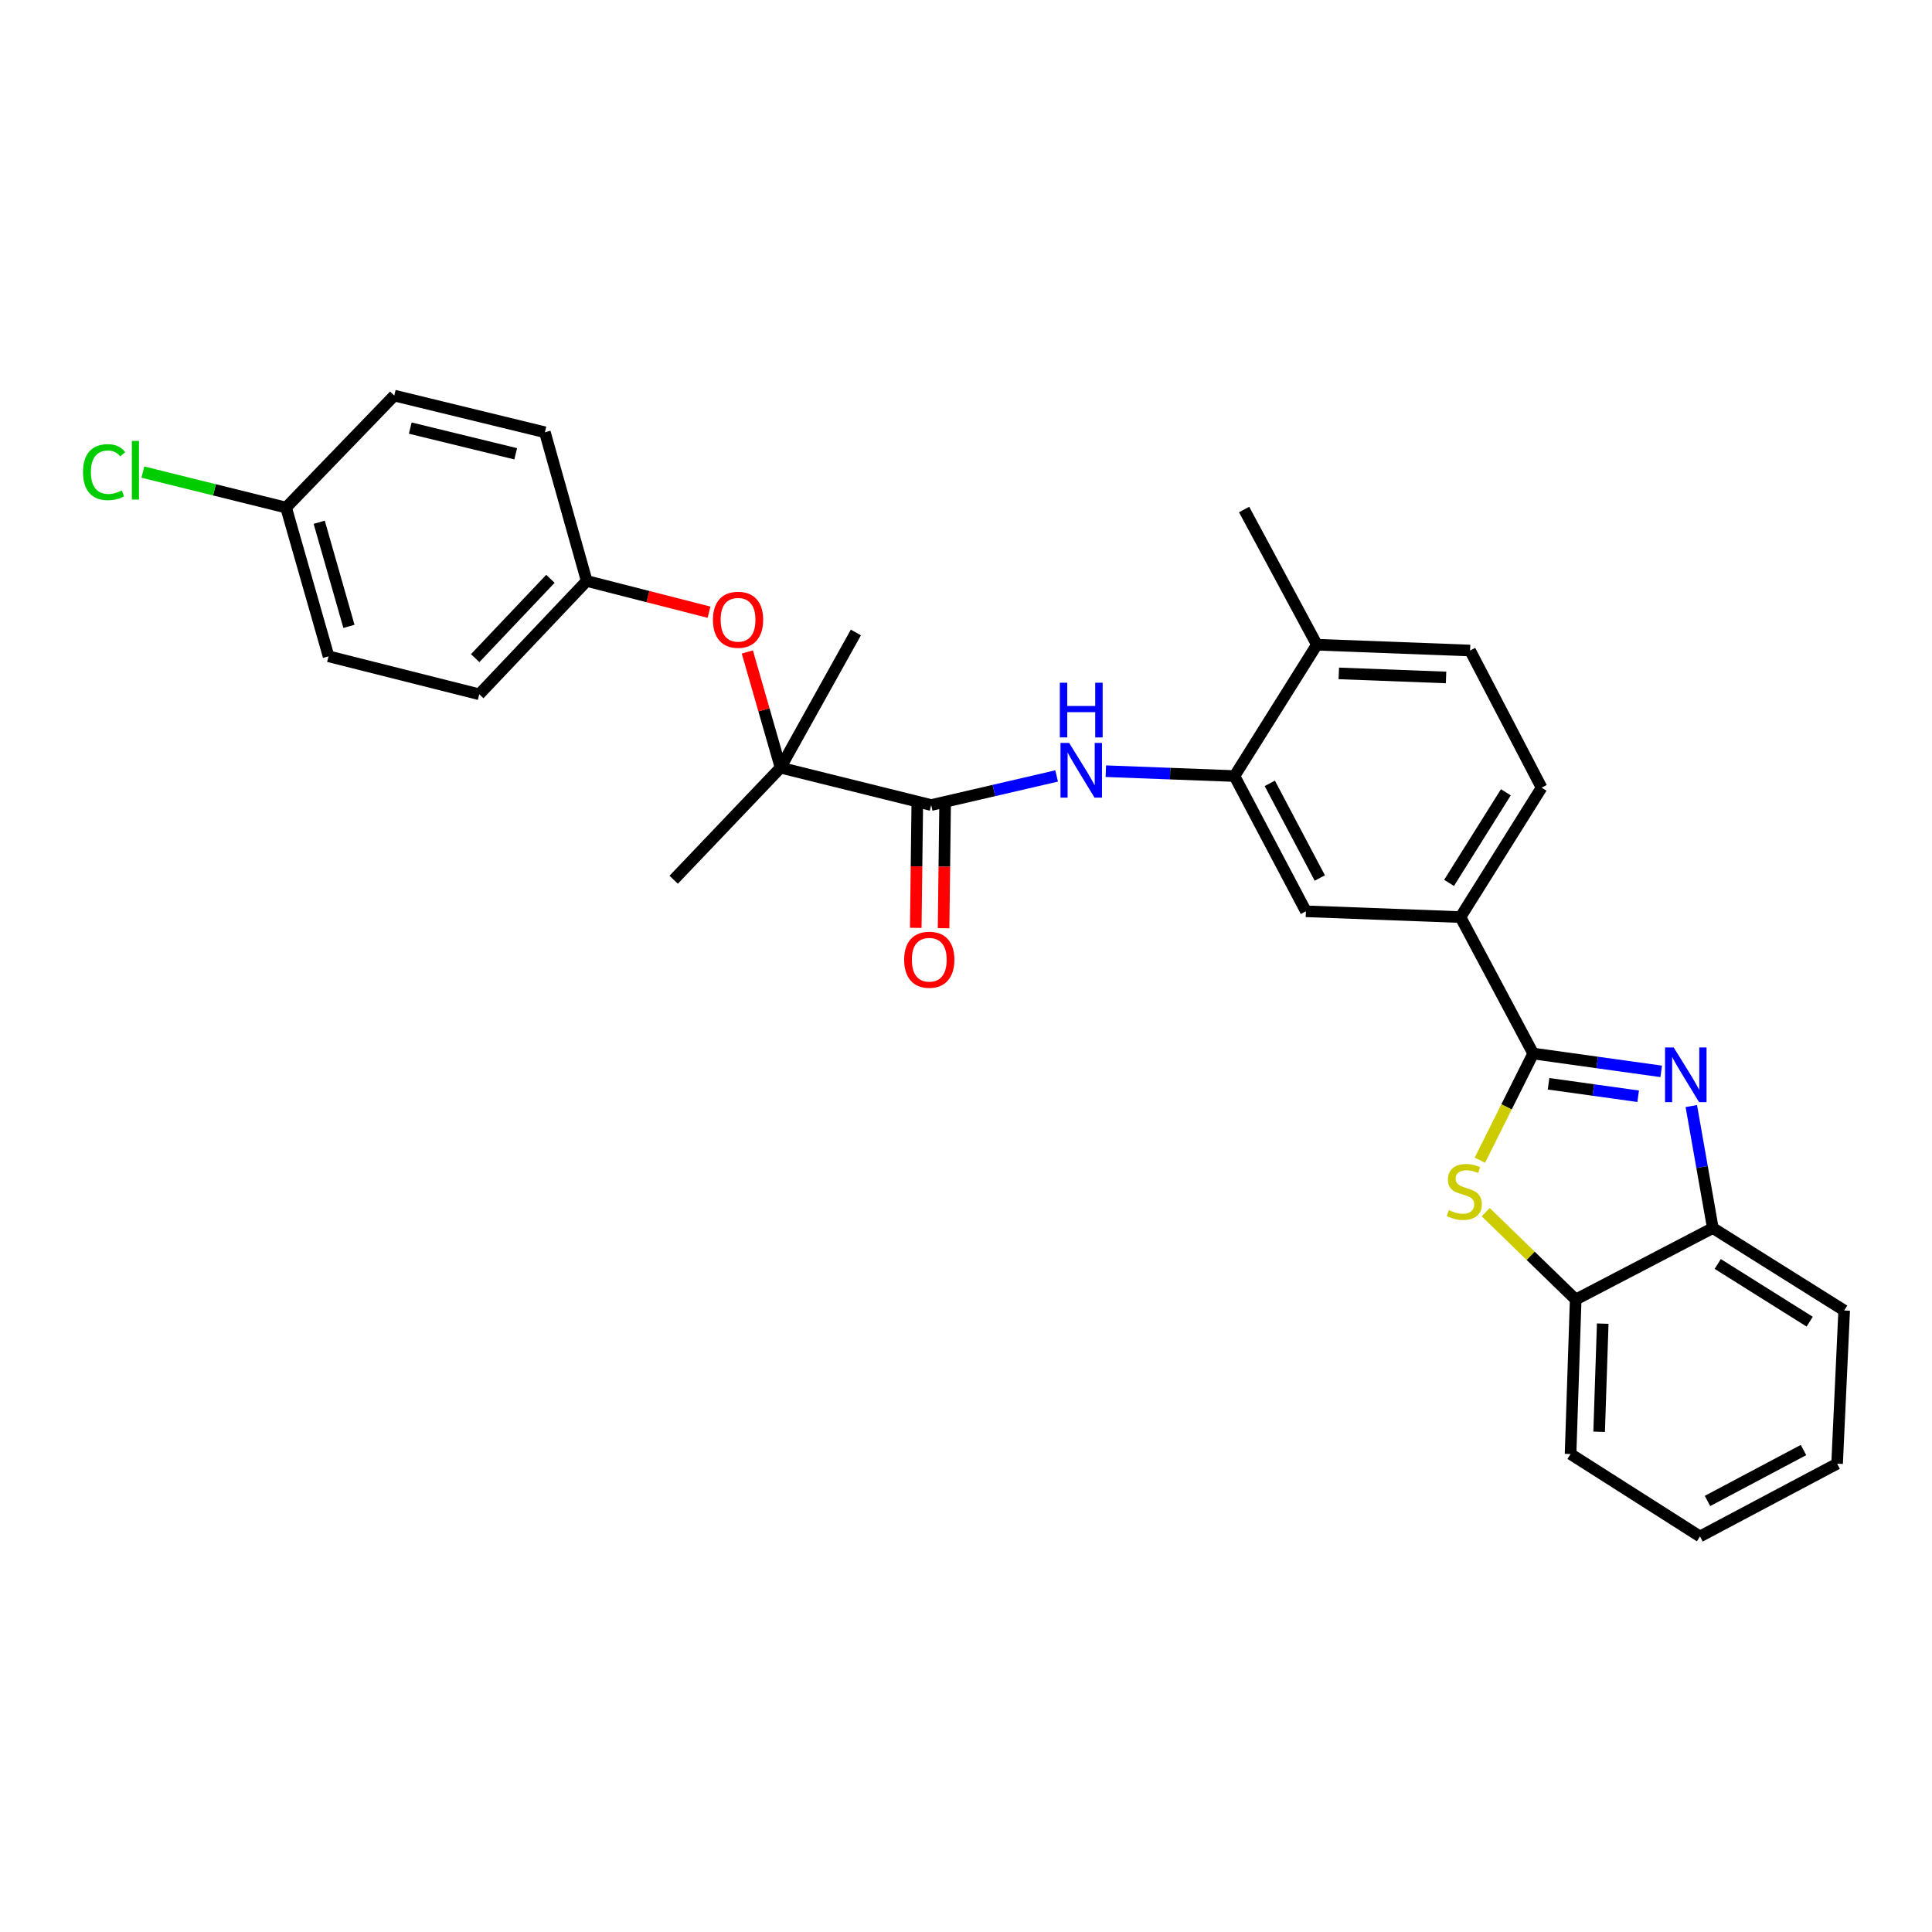 <?xml version='1.0' encoding='iso-8859-1'?>
<svg version='1.1' baseProfile='full'
              xmlns='http://www.w3.org/2000/svg'
                      xmlns:rdkit='http://www.rdkit.org/xml'
                      xmlns:xlink='http://www.w3.org/1999/xlink'
                  xml:space='preserve'
width='1000px' height='1000px' viewBox='0 0 1000 1000'>
<!-- END OF HEADER -->
<rect style='opacity:1.0;fill:#FFFFFF;stroke:none' width='1000' height='1000' x='0' y='0'> </rect>
<path class='bond-0' d='M 793.573,545.313 L 826.703,549.927' style='fill:none;fill-rule:evenodd;stroke:#000000;stroke-width:6px;stroke-linecap:butt;stroke-linejoin:miter;stroke-opacity:1' />
<path class='bond-0' d='M 826.703,549.927 L 859.834,554.54' style='fill:none;fill-rule:evenodd;stroke:#0000FF;stroke-width:6px;stroke-linecap:butt;stroke-linejoin:miter;stroke-opacity:1' />
<path class='bond-0' d='M 801.526,560.96 L 824.717,564.189' style='fill:none;fill-rule:evenodd;stroke:#000000;stroke-width:6px;stroke-linecap:butt;stroke-linejoin:miter;stroke-opacity:1' />
<path class='bond-0' d='M 824.717,564.189 L 847.908,567.419' style='fill:none;fill-rule:evenodd;stroke:#0000FF;stroke-width:6px;stroke-linecap:butt;stroke-linejoin:miter;stroke-opacity:1' />
<path class='bond-1' d='M 793.573,545.313 L 779.773,572.917' style='fill:none;fill-rule:evenodd;stroke:#000000;stroke-width:6px;stroke-linecap:butt;stroke-linejoin:miter;stroke-opacity:1' />
<path class='bond-1' d='M 779.773,572.917 L 765.972,600.521' style='fill:none;fill-rule:evenodd;stroke:#CCCC00;stroke-width:6px;stroke-linecap:butt;stroke-linejoin:miter;stroke-opacity:1' />
<path class='bond-6' d='M 793.573,545.313 L 755.933,474.679' style='fill:none;fill-rule:evenodd;stroke:#000000;stroke-width:6px;stroke-linecap:butt;stroke-linejoin:miter;stroke-opacity:1' />
<path class='bond-7' d='M 875.419,572.487 L 880.985,604.061' style='fill:none;fill-rule:evenodd;stroke:#0000FF;stroke-width:6px;stroke-linecap:butt;stroke-linejoin:miter;stroke-opacity:1' />
<path class='bond-7' d='M 880.985,604.061 L 886.552,635.635' style='fill:none;fill-rule:evenodd;stroke:#000000;stroke-width:6px;stroke-linecap:butt;stroke-linejoin:miter;stroke-opacity:1' />
<path class='bond-8' d='M 769.006,627.406 L 792.29,650.021' style='fill:none;fill-rule:evenodd;stroke:#CCCC00;stroke-width:6px;stroke-linecap:butt;stroke-linejoin:miter;stroke-opacity:1' />
<path class='bond-8' d='M 792.29,650.021 L 815.574,672.636' style='fill:none;fill-rule:evenodd;stroke:#000000;stroke-width:6px;stroke-linecap:butt;stroke-linejoin:miter;stroke-opacity:1' />
<path class='bond-2' d='M 481.982,416.686 L 514.448,409.161' style='fill:none;fill-rule:evenodd;stroke:#000000;stroke-width:6px;stroke-linecap:butt;stroke-linejoin:miter;stroke-opacity:1' />
<path class='bond-2' d='M 514.448,409.161 L 546.915,401.637' style='fill:none;fill-rule:evenodd;stroke:#0000FF;stroke-width:6px;stroke-linecap:butt;stroke-linejoin:miter;stroke-opacity:1' />
<path class='bond-5' d='M 481.982,416.686 L 404.012,397.349' style='fill:none;fill-rule:evenodd;stroke:#000000;stroke-width:6px;stroke-linecap:butt;stroke-linejoin:miter;stroke-opacity:1' />
<path class='bond-12' d='M 474.782,416.597 L 474.387,448.43' style='fill:none;fill-rule:evenodd;stroke:#000000;stroke-width:6px;stroke-linecap:butt;stroke-linejoin:miter;stroke-opacity:1' />
<path class='bond-12' d='M 474.387,448.43 L 473.992,480.263' style='fill:none;fill-rule:evenodd;stroke:#FF0000;stroke-width:6px;stroke-linecap:butt;stroke-linejoin:miter;stroke-opacity:1' />
<path class='bond-12' d='M 489.181,416.775 L 488.787,448.608' style='fill:none;fill-rule:evenodd;stroke:#000000;stroke-width:6px;stroke-linecap:butt;stroke-linejoin:miter;stroke-opacity:1' />
<path class='bond-12' d='M 488.787,448.608 L 488.392,480.441' style='fill:none;fill-rule:evenodd;stroke:#FF0000;stroke-width:6px;stroke-linecap:butt;stroke-linejoin:miter;stroke-opacity:1' />
<path class='bond-3' d='M 572.372,399.167 L 605.667,400.426' style='fill:none;fill-rule:evenodd;stroke:#0000FF;stroke-width:6px;stroke-linecap:butt;stroke-linejoin:miter;stroke-opacity:1' />
<path class='bond-3' d='M 605.667,400.426 L 638.962,401.686' style='fill:none;fill-rule:evenodd;stroke:#000000;stroke-width:6px;stroke-linecap:butt;stroke-linejoin:miter;stroke-opacity:1' />
<path class='bond-4' d='M 638.962,401.686 L 675.939,471.687' style='fill:none;fill-rule:evenodd;stroke:#000000;stroke-width:6px;stroke-linecap:butt;stroke-linejoin:miter;stroke-opacity:1' />
<path class='bond-4' d='M 657.241,405.46 L 683.125,454.461' style='fill:none;fill-rule:evenodd;stroke:#000000;stroke-width:6px;stroke-linecap:butt;stroke-linejoin:miter;stroke-opacity:1' />
<path class='bond-30' d='M 638.962,401.686 L 681.611,333.708' style='fill:none;fill-rule:evenodd;stroke:#000000;stroke-width:6px;stroke-linecap:butt;stroke-linejoin:miter;stroke-opacity:1' />
<path class='bond-10' d='M 404.012,397.349 L 395.416,367.405' style='fill:none;fill-rule:evenodd;stroke:#000000;stroke-width:6px;stroke-linecap:butt;stroke-linejoin:miter;stroke-opacity:1' />
<path class='bond-10' d='M 395.416,367.405 L 386.82,337.461' style='fill:none;fill-rule:evenodd;stroke:#FF0000;stroke-width:6px;stroke-linecap:butt;stroke-linejoin:miter;stroke-opacity:1' />
<path class='bond-22' d='M 404.012,397.349 L 348.698,455.351' style='fill:none;fill-rule:evenodd;stroke:#000000;stroke-width:6px;stroke-linecap:butt;stroke-linejoin:miter;stroke-opacity:1' />
<path class='bond-23' d='M 404.012,397.349 L 442.997,327.364' style='fill:none;fill-rule:evenodd;stroke:#000000;stroke-width:6px;stroke-linecap:butt;stroke-linejoin:miter;stroke-opacity:1' />
<path class='bond-9' d='M 755.933,474.679 L 675.939,471.687' style='fill:none;fill-rule:evenodd;stroke:#000000;stroke-width:6px;stroke-linecap:butt;stroke-linejoin:miter;stroke-opacity:1' />
<path class='bond-13' d='M 755.933,474.679 L 797.926,407.686' style='fill:none;fill-rule:evenodd;stroke:#000000;stroke-width:6px;stroke-linecap:butt;stroke-linejoin:miter;stroke-opacity:1' />
<path class='bond-13' d='M 750.03,456.982 L 779.425,410.087' style='fill:none;fill-rule:evenodd;stroke:#000000;stroke-width:6px;stroke-linecap:butt;stroke-linejoin:miter;stroke-opacity:1' />
<path class='bond-24' d='M 886.552,635.635 L 954.545,678.3' style='fill:none;fill-rule:evenodd;stroke:#000000;stroke-width:6px;stroke-linecap:butt;stroke-linejoin:miter;stroke-opacity:1' />
<path class='bond-24' d='M 889.097,654.233 L 936.692,684.099' style='fill:none;fill-rule:evenodd;stroke:#000000;stroke-width:6px;stroke-linecap:butt;stroke-linejoin:miter;stroke-opacity:1' />
<path class='bond-29' d='M 886.552,635.635 L 815.574,672.636' style='fill:none;fill-rule:evenodd;stroke:#000000;stroke-width:6px;stroke-linecap:butt;stroke-linejoin:miter;stroke-opacity:1' />
<path class='bond-25' d='M 815.574,672.636 L 812.918,752.606' style='fill:none;fill-rule:evenodd;stroke:#000000;stroke-width:6px;stroke-linecap:butt;stroke-linejoin:miter;stroke-opacity:1' />
<path class='bond-25' d='M 829.568,685.11 L 827.709,741.089' style='fill:none;fill-rule:evenodd;stroke:#000000;stroke-width:6px;stroke-linecap:butt;stroke-linejoin:miter;stroke-opacity:1' />
<path class='bond-15' d='M 366.99,316.872 L 335.336,308.79' style='fill:none;fill-rule:evenodd;stroke:#FF0000;stroke-width:6px;stroke-linecap:butt;stroke-linejoin:miter;stroke-opacity:1' />
<path class='bond-15' d='M 335.336,308.79 L 303.681,300.707' style='fill:none;fill-rule:evenodd;stroke:#000000;stroke-width:6px;stroke-linecap:butt;stroke-linejoin:miter;stroke-opacity:1' />
<path class='bond-11' d='M 681.611,333.708 L 760.917,336.708' style='fill:none;fill-rule:evenodd;stroke:#000000;stroke-width:6px;stroke-linecap:butt;stroke-linejoin:miter;stroke-opacity:1' />
<path class='bond-11' d='M 692.962,348.548 L 748.476,350.648' style='fill:none;fill-rule:evenodd;stroke:#000000;stroke-width:6px;stroke-linecap:butt;stroke-linejoin:miter;stroke-opacity:1' />
<path class='bond-26' d='M 681.611,333.708 L 643.946,263.73' style='fill:none;fill-rule:evenodd;stroke:#000000;stroke-width:6px;stroke-linecap:butt;stroke-linejoin:miter;stroke-opacity:1' />
<path class='bond-14' d='M 797.926,407.686 L 760.917,336.708' style='fill:none;fill-rule:evenodd;stroke:#000000;stroke-width:6px;stroke-linecap:butt;stroke-linejoin:miter;stroke-opacity:1' />
<path class='bond-18' d='M 303.681,300.707 L 282.033,223.737' style='fill:none;fill-rule:evenodd;stroke:#000000;stroke-width:6px;stroke-linecap:butt;stroke-linejoin:miter;stroke-opacity:1' />
<path class='bond-19' d='M 303.681,300.707 L 248.064,359.357' style='fill:none;fill-rule:evenodd;stroke:#000000;stroke-width:6px;stroke-linecap:butt;stroke-linejoin:miter;stroke-opacity:1' />
<path class='bond-19' d='M 284.89,299.596 L 245.957,340.65' style='fill:none;fill-rule:evenodd;stroke:#000000;stroke-width:6px;stroke-linecap:butt;stroke-linejoin:miter;stroke-opacity:1' />
<path class='bond-16' d='M 148.077,262.722 L 170.062,339.708' style='fill:none;fill-rule:evenodd;stroke:#000000;stroke-width:6px;stroke-linecap:butt;stroke-linejoin:miter;stroke-opacity:1' />
<path class='bond-16' d='M 165.222,270.316 L 180.611,324.206' style='fill:none;fill-rule:evenodd;stroke:#000000;stroke-width:6px;stroke-linecap:butt;stroke-linejoin:miter;stroke-opacity:1' />
<path class='bond-17' d='M 148.077,262.722 L 111.009,253.539' style='fill:none;fill-rule:evenodd;stroke:#000000;stroke-width:6px;stroke-linecap:butt;stroke-linejoin:miter;stroke-opacity:1' />
<path class='bond-17' d='M 111.009,253.539 L 73.94,244.355' style='fill:none;fill-rule:evenodd;stroke:#00CC00;stroke-width:6px;stroke-linecap:butt;stroke-linejoin:miter;stroke-opacity:1' />
<path class='bond-32' d='M 148.077,262.722 L 204.063,204.745' style='fill:none;fill-rule:evenodd;stroke:#000000;stroke-width:6px;stroke-linecap:butt;stroke-linejoin:miter;stroke-opacity:1' />
<path class='bond-20' d='M 282.033,223.737 L 204.063,204.745' style='fill:none;fill-rule:evenodd;stroke:#000000;stroke-width:6px;stroke-linecap:butt;stroke-linejoin:miter;stroke-opacity:1' />
<path class='bond-20' d='M 266.929,234.88 L 212.35,221.585' style='fill:none;fill-rule:evenodd;stroke:#000000;stroke-width:6px;stroke-linecap:butt;stroke-linejoin:miter;stroke-opacity:1' />
<path class='bond-21' d='M 248.064,359.357 L 170.062,339.708' style='fill:none;fill-rule:evenodd;stroke:#000000;stroke-width:6px;stroke-linecap:butt;stroke-linejoin:miter;stroke-opacity:1' />
<path class='bond-27' d='M 954.545,678.3 L 950.881,757.606' style='fill:none;fill-rule:evenodd;stroke:#000000;stroke-width:6px;stroke-linecap:butt;stroke-linejoin:miter;stroke-opacity:1' />
<path class='bond-28' d='M 812.918,752.606 L 879.904,795.255' style='fill:none;fill-rule:evenodd;stroke:#000000;stroke-width:6px;stroke-linecap:butt;stroke-linejoin:miter;stroke-opacity:1' />
<path class='bond-31' d='M 950.881,757.606 L 879.904,795.255' style='fill:none;fill-rule:evenodd;stroke:#000000;stroke-width:6px;stroke-linecap:butt;stroke-linejoin:miter;stroke-opacity:1' />
<path class='bond-31' d='M 933.487,750.532 L 883.802,776.887' style='fill:none;fill-rule:evenodd;stroke:#000000;stroke-width:6px;stroke-linecap:butt;stroke-linejoin:miter;stroke-opacity:1' />
<path  class='atom-1' d='M 866.307 542.153
L 875.587 557.153
Q 876.507 558.633, 877.987 561.313
Q 879.467 563.993, 879.547 564.153
L 879.547 542.153
L 883.307 542.153
L 883.307 570.473
L 879.427 570.473
L 869.467 554.073
Q 868.307 552.153, 867.067 549.953
Q 865.867 547.753, 865.507 547.073
L 865.507 570.473
L 861.827 570.473
L 861.827 542.153
L 866.307 542.153
' fill='#0000FF'/>
<path  class='atom-2' d='M 749.917 626.355
Q 750.237 626.475, 751.557 627.035
Q 752.877 627.595, 754.317 627.955
Q 755.797 628.275, 757.237 628.275
Q 759.917 628.275, 761.477 626.995
Q 763.037 625.675, 763.037 623.395
Q 763.037 621.835, 762.237 620.875
Q 761.477 619.915, 760.277 619.395
Q 759.077 618.875, 757.077 618.275
Q 754.557 617.515, 753.037 616.795
Q 751.557 616.075, 750.477 614.555
Q 749.437 613.035, 749.437 610.475
Q 749.437 606.915, 751.837 604.715
Q 754.277 602.515, 759.077 602.515
Q 762.357 602.515, 766.077 604.075
L 765.157 607.155
Q 761.757 605.755, 759.197 605.755
Q 756.437 605.755, 754.917 606.915
Q 753.397 608.035, 753.437 609.995
Q 753.437 611.515, 754.197 612.435
Q 754.997 613.355, 756.117 613.875
Q 757.277 614.395, 759.197 614.995
Q 761.757 615.795, 763.277 616.595
Q 764.797 617.395, 765.877 619.035
Q 766.997 620.635, 766.997 623.395
Q 766.997 627.315, 764.357 629.435
Q 761.757 631.515, 757.397 631.515
Q 754.877 631.515, 752.957 630.955
Q 751.077 630.435, 748.837 629.515
L 749.917 626.355
' fill='#CCCC00'/>
<path  class='atom-4' d='M 553.388 384.525
L 562.668 399.525
Q 563.588 401.005, 565.068 403.685
Q 566.548 406.365, 566.628 406.525
L 566.628 384.525
L 570.388 384.525
L 570.388 412.845
L 566.508 412.845
L 556.548 396.445
Q 555.388 394.525, 554.148 392.325
Q 552.948 390.125, 552.588 389.445
L 552.588 412.845
L 548.908 412.845
L 548.908 384.525
L 553.388 384.525
' fill='#0000FF'/>
<path  class='atom-4' d='M 548.568 353.373
L 552.408 353.373
L 552.408 365.413
L 566.888 365.413
L 566.888 353.373
L 570.728 353.373
L 570.728 381.693
L 566.888 381.693
L 566.888 368.613
L 552.408 368.613
L 552.408 381.693
L 548.568 381.693
L 548.568 353.373
' fill='#0000FF'/>
<path  class='atom-11' d='M 369.011 320.788
Q 369.011 313.988, 372.371 310.188
Q 375.731 306.388, 382.011 306.388
Q 388.291 306.388, 391.651 310.188
Q 395.011 313.988, 395.011 320.788
Q 395.011 327.668, 391.611 331.588
Q 388.211 335.468, 382.011 335.468
Q 375.771 335.468, 372.371 331.588
Q 369.011 327.708, 369.011 320.788
M 382.011 332.268
Q 386.331 332.268, 388.651 329.388
Q 391.011 326.468, 391.011 320.788
Q 391.011 315.228, 388.651 312.428
Q 386.331 309.588, 382.011 309.588
Q 377.691 309.588, 375.331 312.388
Q 373.011 315.188, 373.011 320.788
Q 373.011 326.508, 375.331 329.388
Q 377.691 332.268, 382.011 332.268
' fill='#FF0000'/>
<path  class='atom-13' d='M 467.99 496.752
Q 467.99 489.952, 471.35 486.152
Q 474.71 482.352, 480.99 482.352
Q 487.27 482.352, 490.63 486.152
Q 493.99 489.952, 493.99 496.752
Q 493.99 503.632, 490.59 507.552
Q 487.19 511.432, 480.99 511.432
Q 474.75 511.432, 471.35 507.552
Q 467.99 503.672, 467.99 496.752
M 480.99 508.232
Q 485.31 508.232, 487.63 505.352
Q 489.99 502.432, 489.99 496.752
Q 489.99 491.192, 487.63 488.392
Q 485.31 485.552, 480.99 485.552
Q 476.67 485.552, 474.31 488.352
Q 471.99 491.152, 471.99 496.752
Q 471.99 502.472, 474.31 505.352
Q 476.67 508.232, 480.99 508.232
' fill='#FF0000'/>
<path  class='atom-18' d='M 42.971 244.382
Q 42.971 237.342, 46.251 233.662
Q 49.571 229.942, 55.851 229.942
Q 61.691 229.942, 64.811 234.062
L 62.171 236.222
Q 59.891 233.222, 55.851 233.222
Q 51.571 233.222, 49.291 236.102
Q 47.051 238.942, 47.051 244.382
Q 47.051 249.982, 49.371 252.862
Q 51.731 255.742, 56.291 255.742
Q 59.411 255.742, 63.051 253.862
L 64.171 256.862
Q 62.691 257.822, 60.451 258.382
Q 58.211 258.942, 55.731 258.942
Q 49.571 258.942, 46.251 255.182
Q 42.971 251.422, 42.971 244.382
' fill='#00CC00'/>
<path  class='atom-18' d='M 68.251 228.222
L 71.931 228.222
L 71.931 258.582
L 68.251 258.582
L 68.251 228.222
' fill='#00CC00'/>
</svg>
